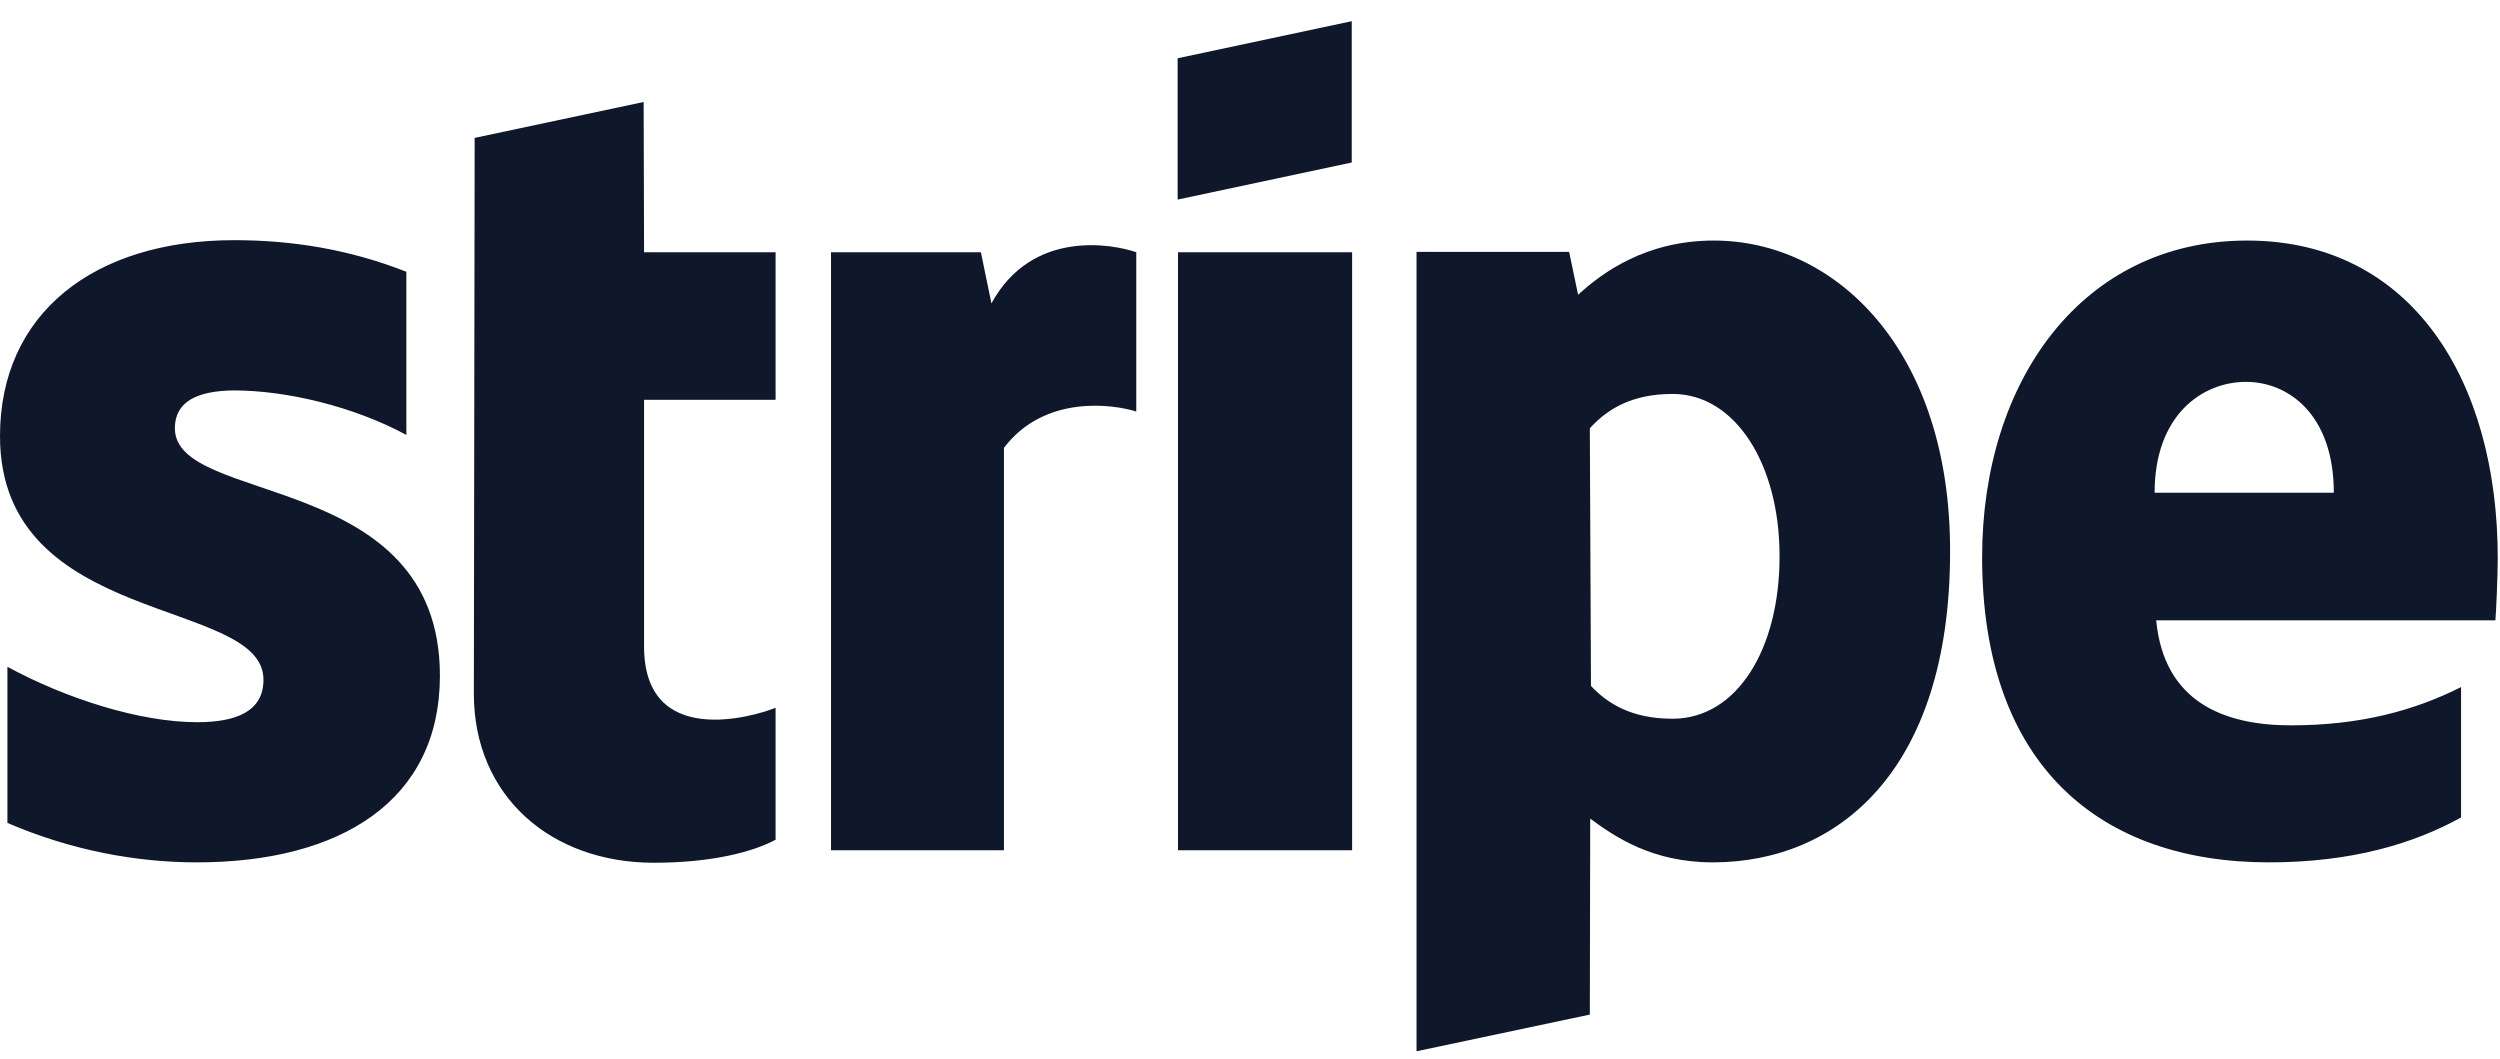 <svg width="59" height="25" viewBox="0 0 59 25" fill="none" xmlns="http://www.w3.org/2000/svg">
<path d="M15.19 2.407L11.202 3.254L11.183 16.372C11.183 18.795 13.007 20.361 15.43 20.361C16.775 20.361 17.76 20.112 18.304 19.817V16.704C17.779 16.916 15.2 17.671 15.2 15.257V9.435H18.304V5.953H15.2L15.19 2.407ZM23.398 7.16L23.149 5.953H19.612V20.066H23.693V10.569C24.66 9.297 26.291 9.546 26.816 9.712V5.953C26.263 5.76 24.356 5.401 23.398 7.16ZM31.901 0.5L27.792 1.375V4.71L31.901 3.835V0.5ZM4.127 10.108C4.127 9.472 4.661 9.224 5.518 9.214C6.761 9.214 8.346 9.592 9.59 10.264V6.414C8.235 5.88 6.881 5.668 5.527 5.668C2.211 5.668 0 7.4 0 10.292C0 14.824 6.218 14.087 6.218 16.04C6.218 16.796 5.564 17.044 4.652 17.044C3.298 17.044 1.548 16.483 0.175 15.736V19.421C1.695 20.075 3.233 20.352 4.643 20.352C8.042 20.352 10.382 18.896 10.382 15.948C10.382 11.075 4.127 11.95 4.127 10.108ZM58.947 13.175C58.947 8.984 56.92 5.677 53.032 5.677C49.145 5.677 46.778 8.984 46.778 13.148C46.778 18.076 49.569 20.352 53.548 20.352C55.501 20.352 56.966 19.909 58.081 19.292V16.215C56.966 16.777 55.685 17.118 54.064 17.118C52.471 17.118 51.07 16.556 50.886 14.64H58.891C58.91 14.428 58.947 13.572 58.947 13.175ZM50.849 11.628C50.849 9.786 51.982 9.012 53.005 9.012C54.009 9.012 55.078 9.786 55.078 11.628H50.849ZM40.449 5.677C38.846 5.677 37.815 6.432 37.243 6.957L37.032 5.944H33.43V24.81L37.52 23.944L37.529 19.32C38.118 19.753 38.994 20.352 40.422 20.352C43.351 20.352 46.022 18.214 46.022 13.019C46.032 8.266 43.323 5.677 40.449 5.677ZM39.473 16.962C38.515 16.962 37.944 16.611 37.547 16.188L37.52 10.108C37.944 9.638 38.533 9.297 39.473 9.297C40.965 9.297 41.997 10.974 41.997 13.111C42.006 15.313 40.993 16.962 39.473 16.962ZM27.801 20.066H31.91V5.953H27.801V20.066Z" fill="#0F172A"/>
</svg>
